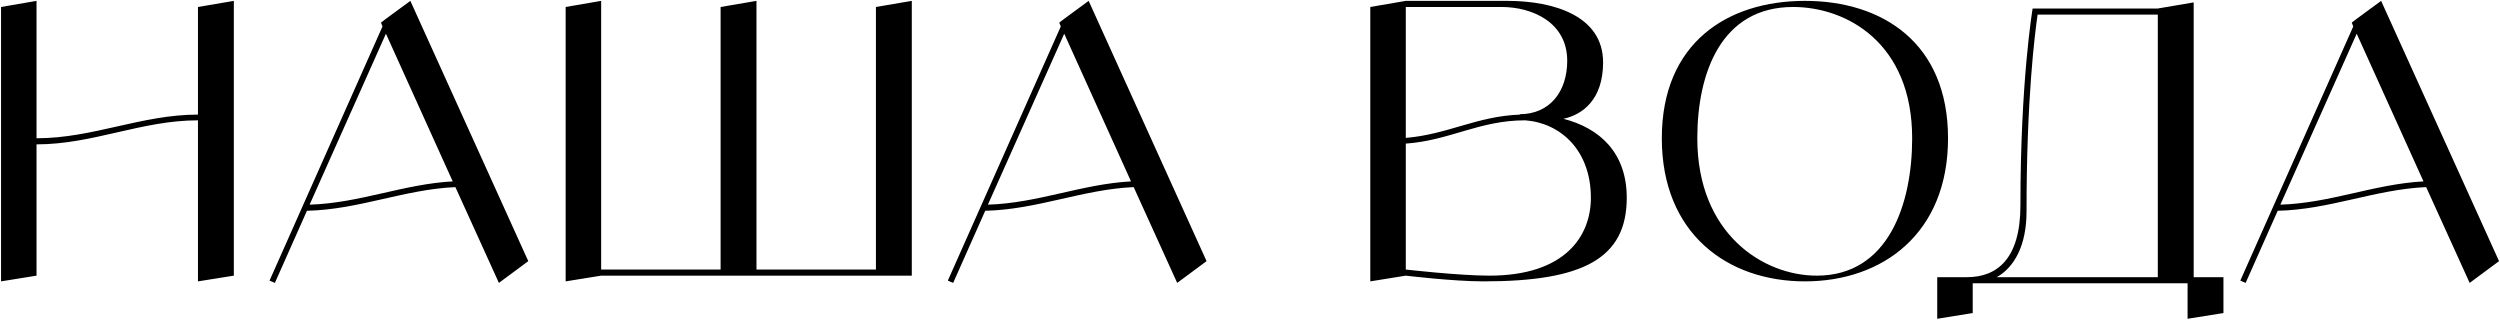 <?xml version="1.0" encoding="UTF-8"?> <svg xmlns="http://www.w3.org/2000/svg" viewBox="0 0 773.00 99.00"><path fill="#000000" stroke="none" fill-opacity="1" stroke-width="1" stroke-opacity="1" color="rgb(51, 51, 51)" id="tSvg13413b82aff" title="Path 1" d="M61.21 2.158C64.907 1.529 68.605 0.899 72.302 0.27C72.302 28.59 72.302 56.91 72.302 85.23C68.605 85.82 64.907 86.41 61.21 87C61.21 70.401 61.21 53.803 61.21 37.204C43.746 37.204 28.76 44.638 11.296 44.638C11.296 58.169 11.296 71.699 11.296 85.23C7.638 85.82 3.98 86.41 0.322 87C0.322 58.719 0.322 30.439 0.322 2.158C3.98 1.529 7.638 0.899 11.296 0.27C11.296 14.43 11.296 28.59 11.296 42.75C28.76 42.75 43.746 35.434 61.21 35.434C61.21 24.342 61.21 13.25 61.21 2.158ZM154.259 87.472C149.775 77.599 145.291 67.727 140.807 57.854C124.995 58.562 110.953 64.816 94.906 65.17C91.602 72.604 88.297 80.038 84.993 87.472C84.443 87.236 83.892 87 83.341 86.764C94.984 60.568 106.626 34.372 118.269 8.176C118.112 7.783 117.954 7.389 117.797 6.996C118.308 6.603 118.82 6.209 119.331 5.816C121.848 3.967 124.366 2.119 126.883 0.27C139.037 27.095 151.191 53.921 163.345 80.746C160.316 82.988 157.288 85.23 154.259 87.472ZM95.731 63.282C111.189 62.81 124.759 56.91 139.981 56.084C133.098 40.862 126.214 25.64 119.331 10.418C111.465 28.039 103.598 45.661 95.731 63.282ZM270.836 2.158C274.533 1.529 278.231 0.899 281.928 0.27C281.928 28.59 281.928 56.91 281.928 85.23C249.911 85.23 217.893 85.23 185.876 85.23C182.218 85.82 178.56 86.41 174.902 87C174.902 58.719 174.902 30.439 174.902 2.158C178.56 1.529 182.218 0.899 185.876 0.27C185.876 27.961 185.876 55.651 185.876 83.342C198.187 83.342 210.499 83.342 222.81 83.342C222.81 56.281 222.81 29.219 222.81 2.158C226.507 1.529 230.205 0.899 233.902 0.27C233.902 27.961 233.902 55.651 233.902 83.342C246.213 83.342 258.525 83.342 270.836 83.342C270.836 56.281 270.836 29.219 270.836 2.158ZM363.986 87.472C359.502 77.599 355.018 67.727 350.534 57.854C334.722 58.562 320.68 64.816 304.632 65.17C301.328 72.604 298.024 80.038 294.72 87.472C294.169 87.236 293.619 87 293.068 86.764C304.711 60.568 316.353 34.372 327.996 8.176C327.839 7.783 327.681 7.389 327.524 6.996C328.035 6.603 328.547 6.209 329.058 5.816C331.575 3.967 334.093 2.119 336.61 0.27C348.764 27.095 360.918 53.921 373.072 80.746C370.043 82.988 367.015 85.23 363.986 87.472ZM305.458 63.282C320.916 62.81 334.486 56.91 349.708 56.084C342.825 40.862 335.941 25.64 329.058 10.418C321.191 28.039 313.325 45.661 305.458 63.282ZM483.404 36.732C494.496 39.564 502.992 47.116 502.992 61.158C502.992 80.038 489.304 87 458.742 87C449.302 87 434.67 85.23 434.67 85.23C431.012 85.82 427.354 86.41 423.696 87C423.696 58.719 423.696 30.439 423.696 2.158C427.354 1.529 431.012 0.899 434.67 0.27C445.133 0.27 455.595 0.27 466.058 0.27C480.572 0.27 495.676 4.99 495.676 19.268C495.676 30.714 489.422 35.434 483.404 36.732ZM464.288 2.158C454.415 2.158 444.543 2.158 434.67 2.158C434.67 15.649 434.67 29.141 434.67 42.632C447.65 41.57 456.618 35.906 470.07 35.434C469.991 35.395 469.913 35.355 469.834 35.316C479.274 35.316 484.584 28.236 484.584 18.796C484.584 6.878 473.728 2.158 464.288 2.158ZM460.512 85.23C483.994 85.23 491.9 72.958 491.9 61.158C491.9 46.526 482.578 38.03 471.604 37.204C457.326 37.204 448.24 43.458 434.67 44.402C434.67 57.382 434.67 70.362 434.67 83.342C434.67 83.342 451.19 85.23 460.512 85.23ZM558.083 0.27C582.037 0.27 602.333 13.25 602.333 42.75C602.333 72.25 582.037 87 558.083 87C534.129 87 513.833 72.25 513.833 42.75C513.833 13.25 534.129 0.27 558.083 0.27ZM561.741 85.23C583.925 85.23 591.241 63.046 591.241 42.75C591.241 13.25 570.945 2.158 554.425 2.158C532.241 2.158 524.807 22.454 524.807 42.75C524.807 72.25 545.103 85.23 561.741 85.23ZM678.286 85.702C681.354 85.702 684.422 85.702 687.49 85.702C687.49 89.399 687.49 93.097 687.49 96.794C683.793 97.384 680.095 97.974 676.398 98.564C676.398 94.906 676.398 91.248 676.398 87.59C654.253 87.59 632.109 87.59 609.964 87.59C609.964 90.658 609.964 93.726 609.964 96.794C606.306 97.384 602.648 97.974 598.99 98.564C598.99 94.277 598.99 89.989 598.99 85.702C602.058 85.702 605.126 85.702 608.194 85.702C617.398 85.702 624.714 80.156 624.714 63.518C624.714 24.814 628.49 2.63 628.49 2.63C641.391 2.63 654.293 2.63 667.194 2.63C670.891 2.001 674.589 1.371 678.286 0.742C678.286 29.062 678.286 57.382 678.286 85.702ZM617.398 85.702C633.997 85.702 650.595 85.702 667.194 85.702C667.194 58.641 667.194 31.579 667.194 4.518C654.804 4.518 642.414 4.518 630.024 4.518C629.198 10.3 626.602 30.242 626.602 65.406C626.602 75.908 622.826 82.634 617.398 85.702ZM763.619 87.472C759.135 77.599 754.651 67.727 750.167 57.854C734.355 58.562 720.313 64.816 704.265 65.17C700.961 72.604 697.657 80.038 694.353 87.472C693.802 87.236 693.252 87 692.701 86.764C704.344 60.568 715.986 34.372 727.629 8.176C727.472 7.783 727.314 7.389 727.157 6.996C727.668 6.603 728.18 6.209 728.691 5.816C731.208 3.967 733.726 2.119 736.243 0.27C748.397 27.095 760.551 53.921 772.705 80.746C769.676 82.988 766.648 85.23 763.619 87.472ZM705.091 63.282C720.549 62.81 734.119 56.91 749.341 56.084C742.458 40.862 735.574 25.64 728.691 10.418C720.824 28.039 712.958 45.661 705.091 63.282Z"></path></svg> 